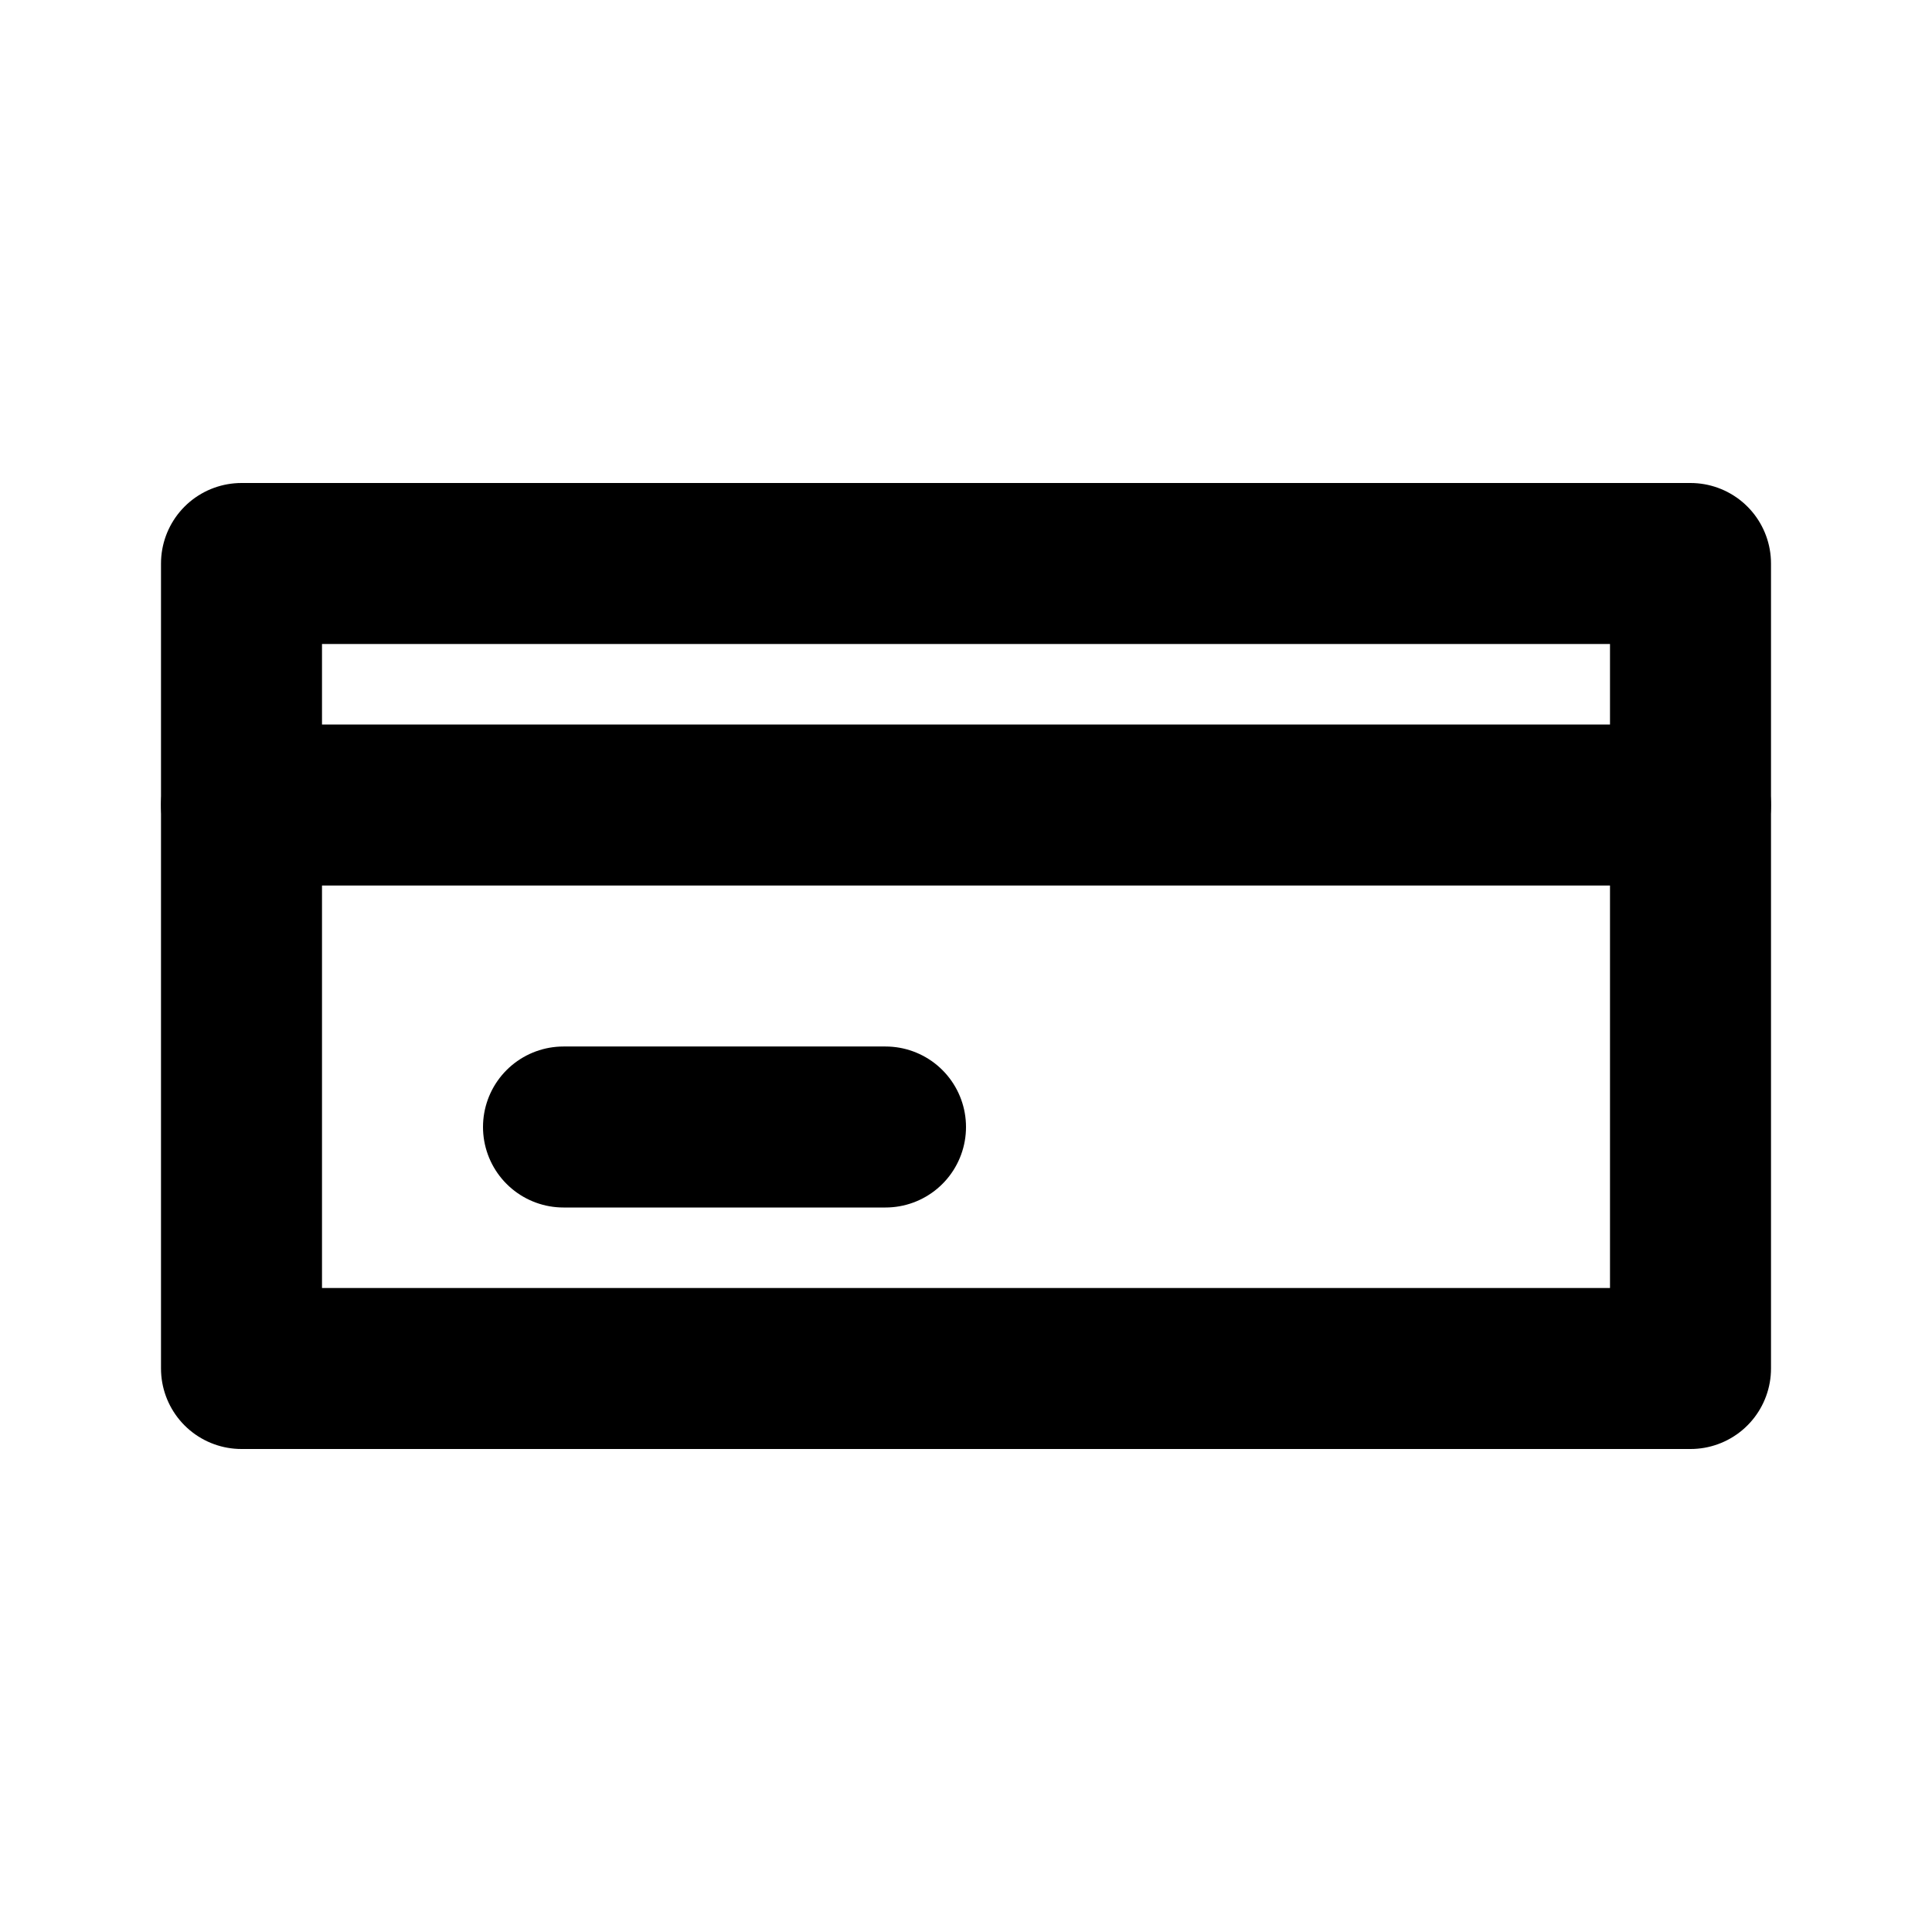 <svg xmlns="http://www.w3.org/2000/svg" width="24" height="24" viewBox="0 0 24 24" fill="none">
  <path d="M3 7h18v10H3V7Z" stroke="currentColor" stroke-width="2" stroke-linejoin="round"/>
  <path d="M3 10h18" stroke="currentColor" stroke-width="2" stroke-linecap="round"/>
  <path d="M7 14h4" stroke="currentColor" stroke-width="2" stroke-linecap="round"/>
</svg>
